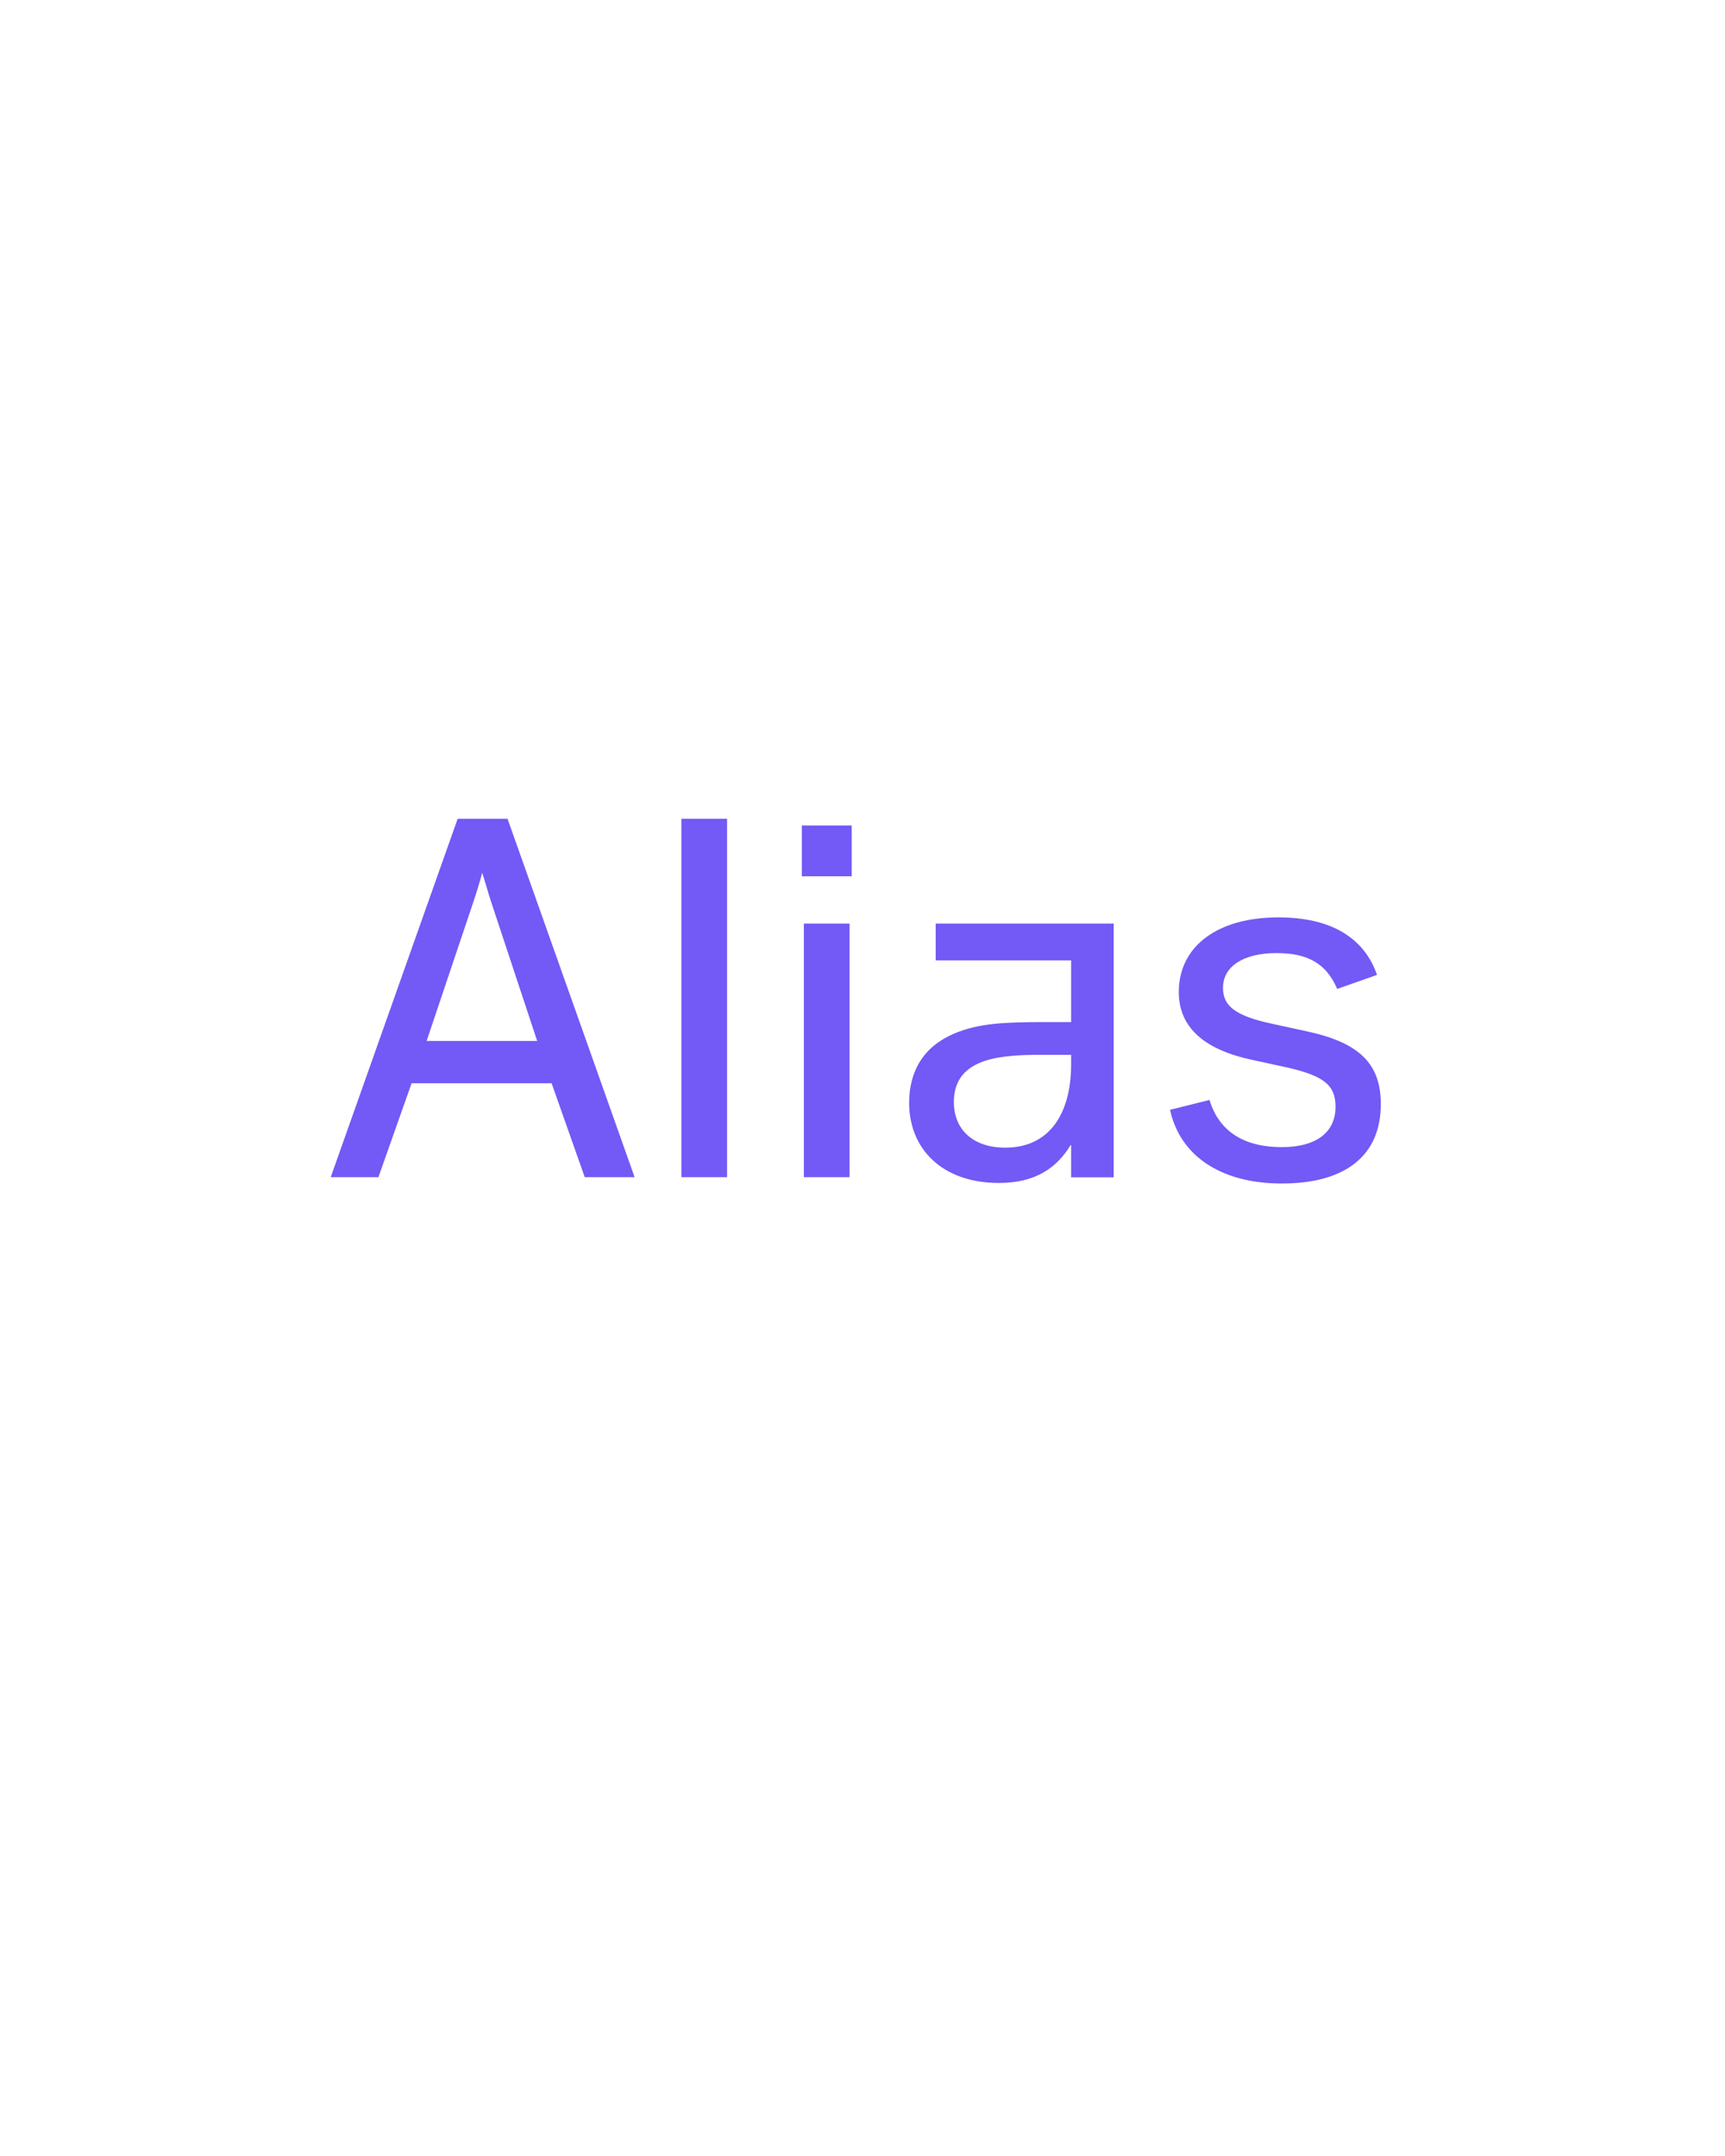 <?xml version="1.0" encoding="UTF-8"?>
<svg enable-background="new 0 0 1280 1600" version="1.1" viewBox="0 0 1280 1600" xml:space="preserve" xmlns="http://www.w3.org/2000/svg">
<style type="text/css">
	.st0{fill:#7359F6;}
</style>

	<path class="st0" d="m951.1 878.3c47.4 0 73.5-20.8 73.5-58.9 0-29.6-15.4-45.4-54.3-53.9l-26.6-5.8c-27-5.8-36.2-13.1-36.2-26.6 0-15.8 15-25.8 39.7-25.8 23.1 0 37 7.7 45 26.6l29.6-10.4c-9.6-27.7-34.3-42.7-73.2-42.7-45.4 0-73.9 21.6-73.9 55.4 0 27 20 43.1 54.7 50.4l26.6 5.8c26.6 6.2 35 13.1 35 28.9 0 18.5-13.5 30-40 30-28.1 0-46.6-11.9-53.5-35l-29.3 7.3c7.4 34.2 37.8 54.7 82.9 54.7m-205.2-26.6c-23.5 0-38.1-13.1-38.1-33.9 0-16.9 9.2-25.8 22.7-30.4 11.6-3.9 26.6-4.6 42-4.6h22.3v6.9c0 37-16.2 62-48.9 62m-4.6 26.2c27.3 0 43.1-11.5 53.1-28.1h0.4v23.9h31.6v-188.3h-132.1v27.3h100.5v45.8h-18.9c-30 0-49.7 0.8-67.8 8.5-22.7 9.6-33.5 27.7-33.5 51.6 0.1 34.2 24.7 59.3 66.7 59.3m-146.3-227.6h37v-37.7h-37v37.7zm1.5 223.3h33.9v-188.2h-33.9v188.2zm-90.9 0h33.9v-266h-33.9v266zm-189-101.2 34.3-102c2.7-8.1 5-15.4 6.9-22.7 2.3 6.9 4.2 14.2 6.5 21.2l34.3 103.6h-82zm-71.2 101.2h35.4l24.6-69.7h103.9l24.6 69.7h37l-94.3-266h-37l-94.2 266z"/>

</svg>
